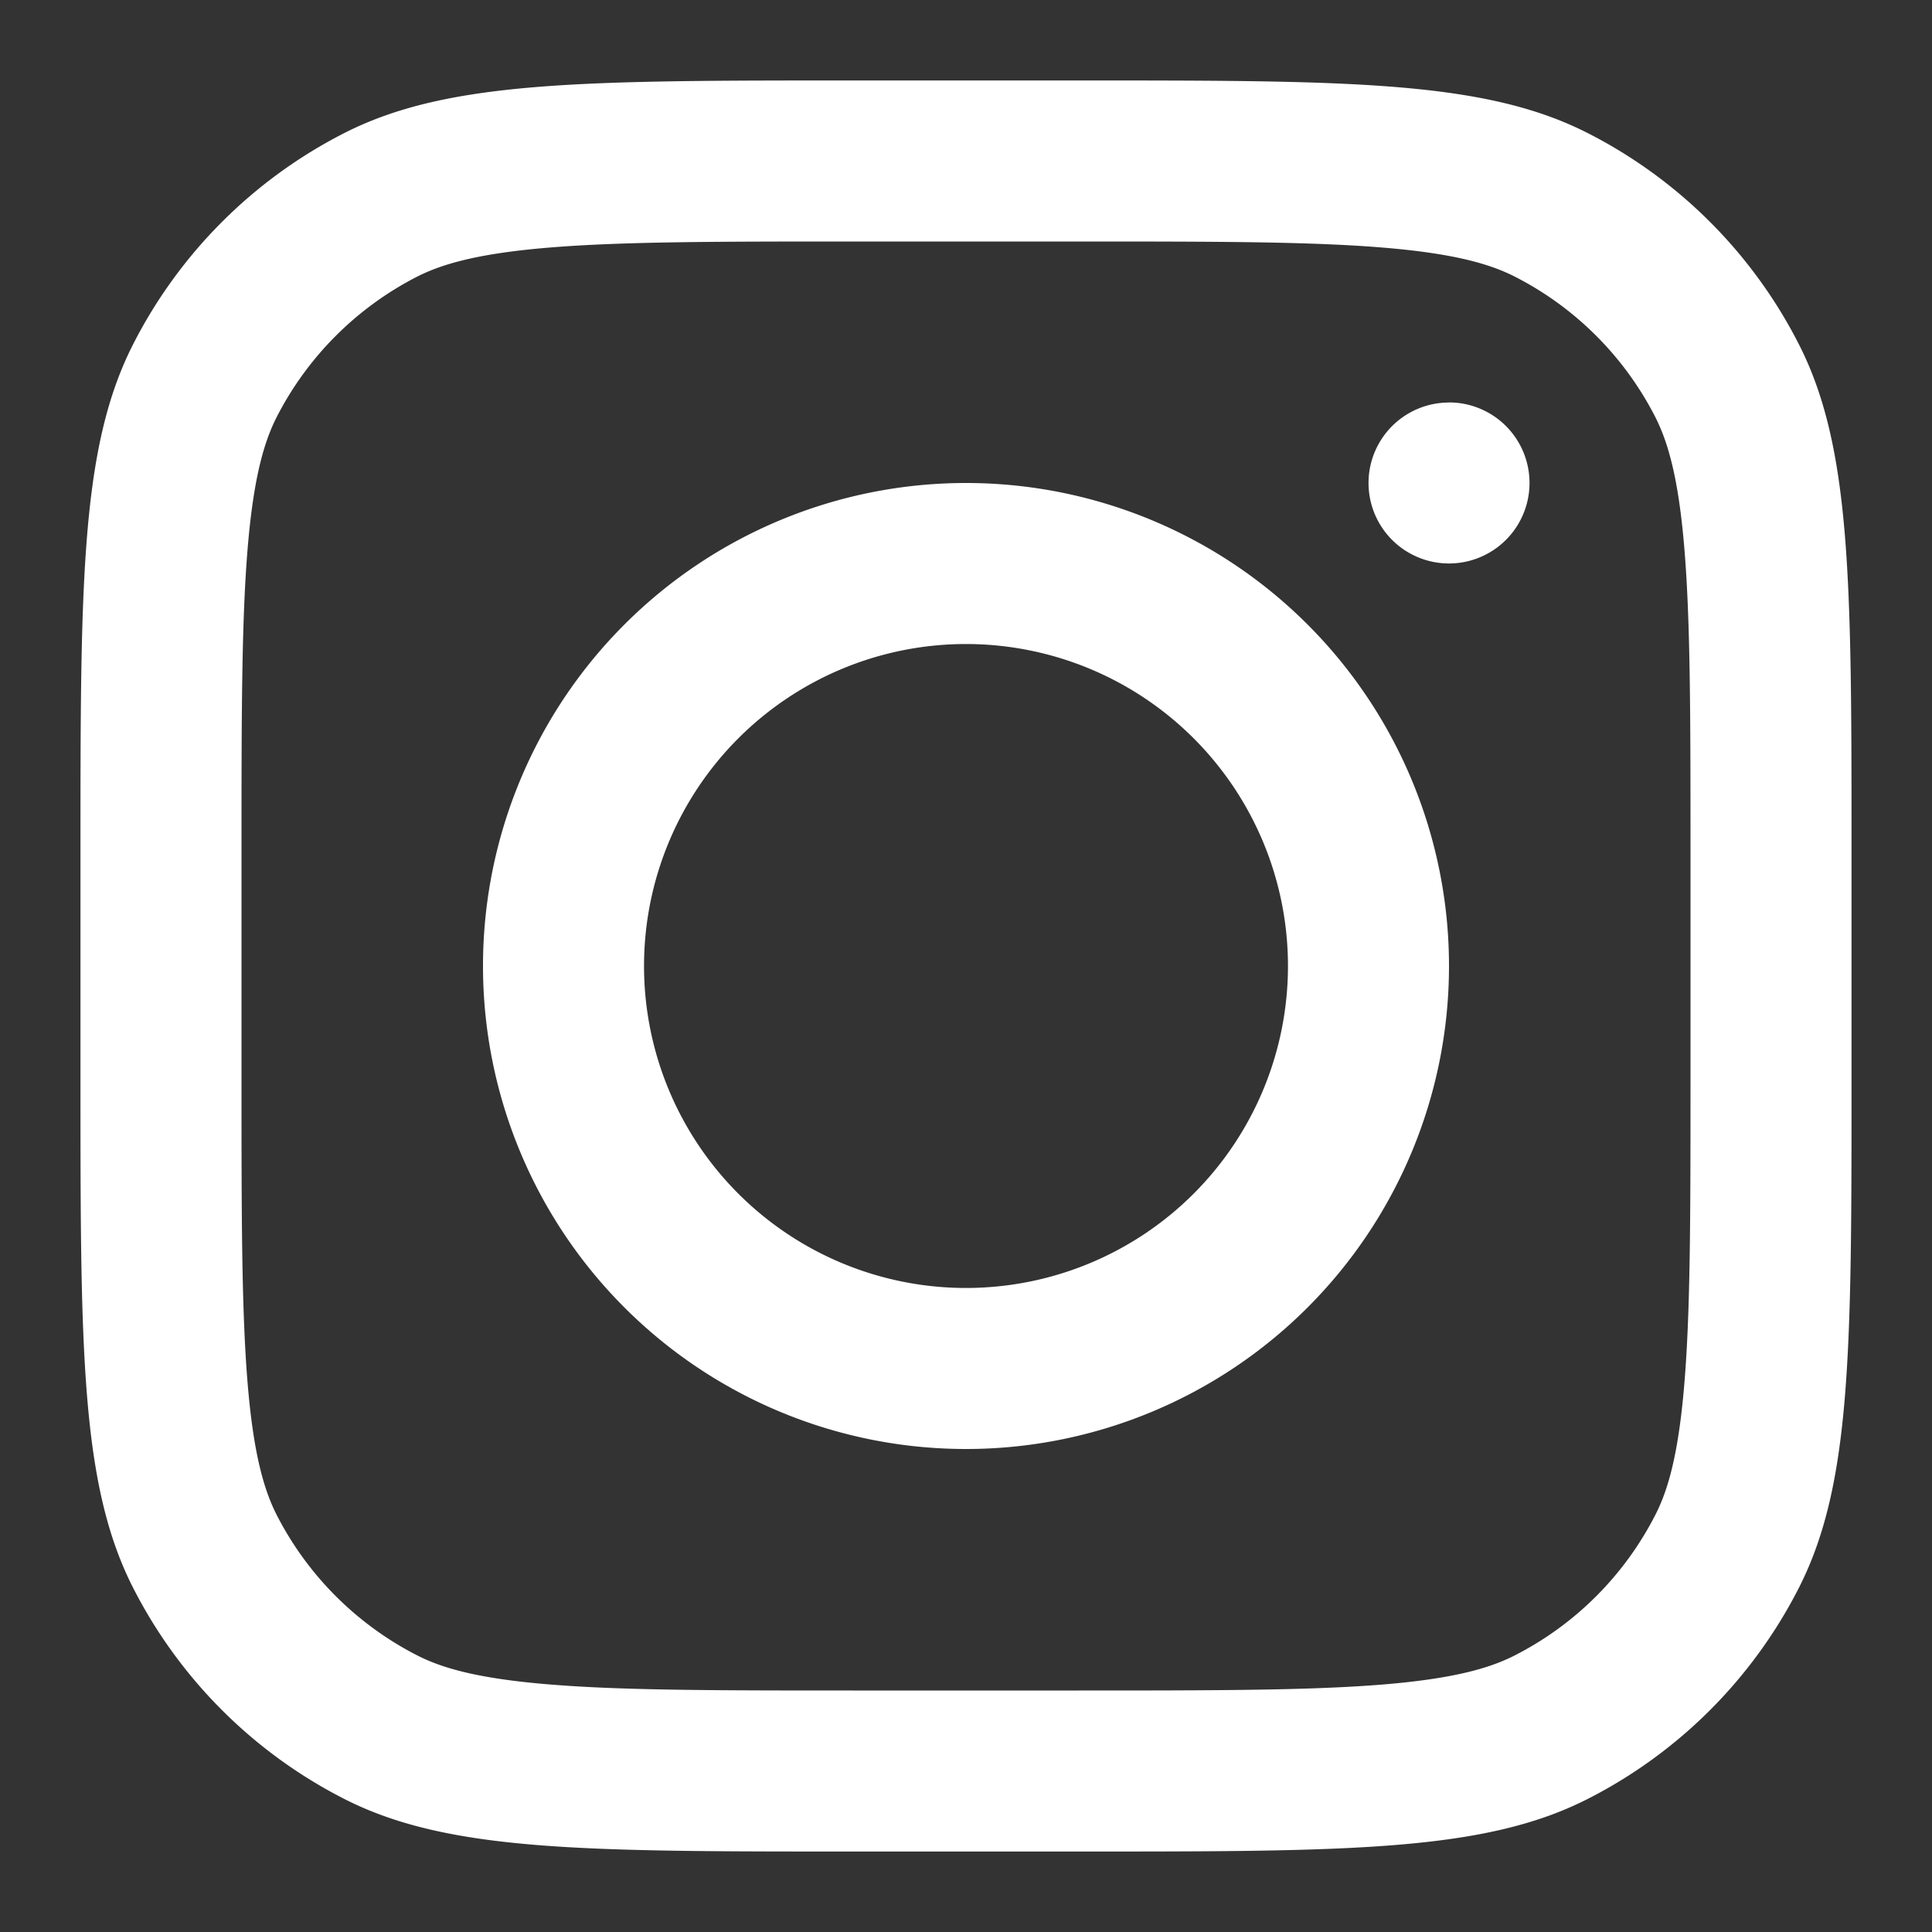 <svg xmlns="http://www.w3.org/2000/svg" width="20" height="20" fill="none" viewBox="0 0 20 20">
  <rect x="0" y="0" width="20" height="20" fill="#333333" stroke="none"/>
  <g clip-path="url(#a)">
    <path fill="#fff" fill-rule="evenodd" d="M10 15a5 5 0 1 0 0-10 5 5 0 0 0 0 10Zm0-1.667a3.333 3.333 0 1 0 0-6.666 3.333 3.333 0 0 0 0 6.666Z" clip-rule="evenodd"/>
    <path fill="#fff" d="M15 4.167a.833.833 0 1 0 0 1.666.833.833 0 0 0 0-1.667Z"/>
    <path fill="#fff" fill-rule="evenodd" d="M1.378 3.564c-.545 1.07-.545 2.47-.545 5.27v2.333c0 2.8 0 4.2.545 5.27a5 5 0 0 0 2.185 2.185c1.07.545 2.47.545 5.27.545h2.334c2.8 0 4.2 0 5.27-.545a4.998 4.998 0 0 0 2.185-2.185c.545-1.07.545-2.47.545-5.27V8.834c0-2.8 0-4.2-.545-5.27a5 5 0 0 0-2.185-2.186c-1.07-.545-2.47-.545-5.27-.545H8.833c-2.8 0-4.2 0-5.27.545a5 5 0 0 0-2.185 2.186ZM11.167 2.5H8.833c-1.427 0-2.398.001-3.148.063-.73.06-1.104.168-1.365.3-.627.32-1.137.83-1.457 1.457-.132.26-.24.635-.3 1.365-.062.75-.063 1.72-.063 3.149v2.333c0 1.428.001 2.398.063 3.148.06.73.168 1.104.3 1.365.32.627.83 1.137 1.457 1.457.26.133.634.24 1.365.3.75.062 1.72.063 3.148.063h2.334c1.427 0 2.398-.001 3.148-.062.73-.06 1.104-.168 1.365-.301a3.334 3.334 0 0 0 1.457-1.457c.133-.26.24-.634.3-1.365.062-.75.063-1.72.063-3.148V8.834c0-1.428-.001-2.399-.063-3.149-.06-.73-.168-1.104-.3-1.365a3.333 3.333 0 0 0-1.457-1.457c-.26-.132-.634-.24-1.365-.3-.75-.062-1.72-.063-3.148-.063Z" clip-rule="evenodd"/>
  </g>
  <defs>
    <clipPath id="a">
      <path fill="#fff" d="M0 0h20v20H0z"/>
    </clipPath>
  </defs>
</svg>

